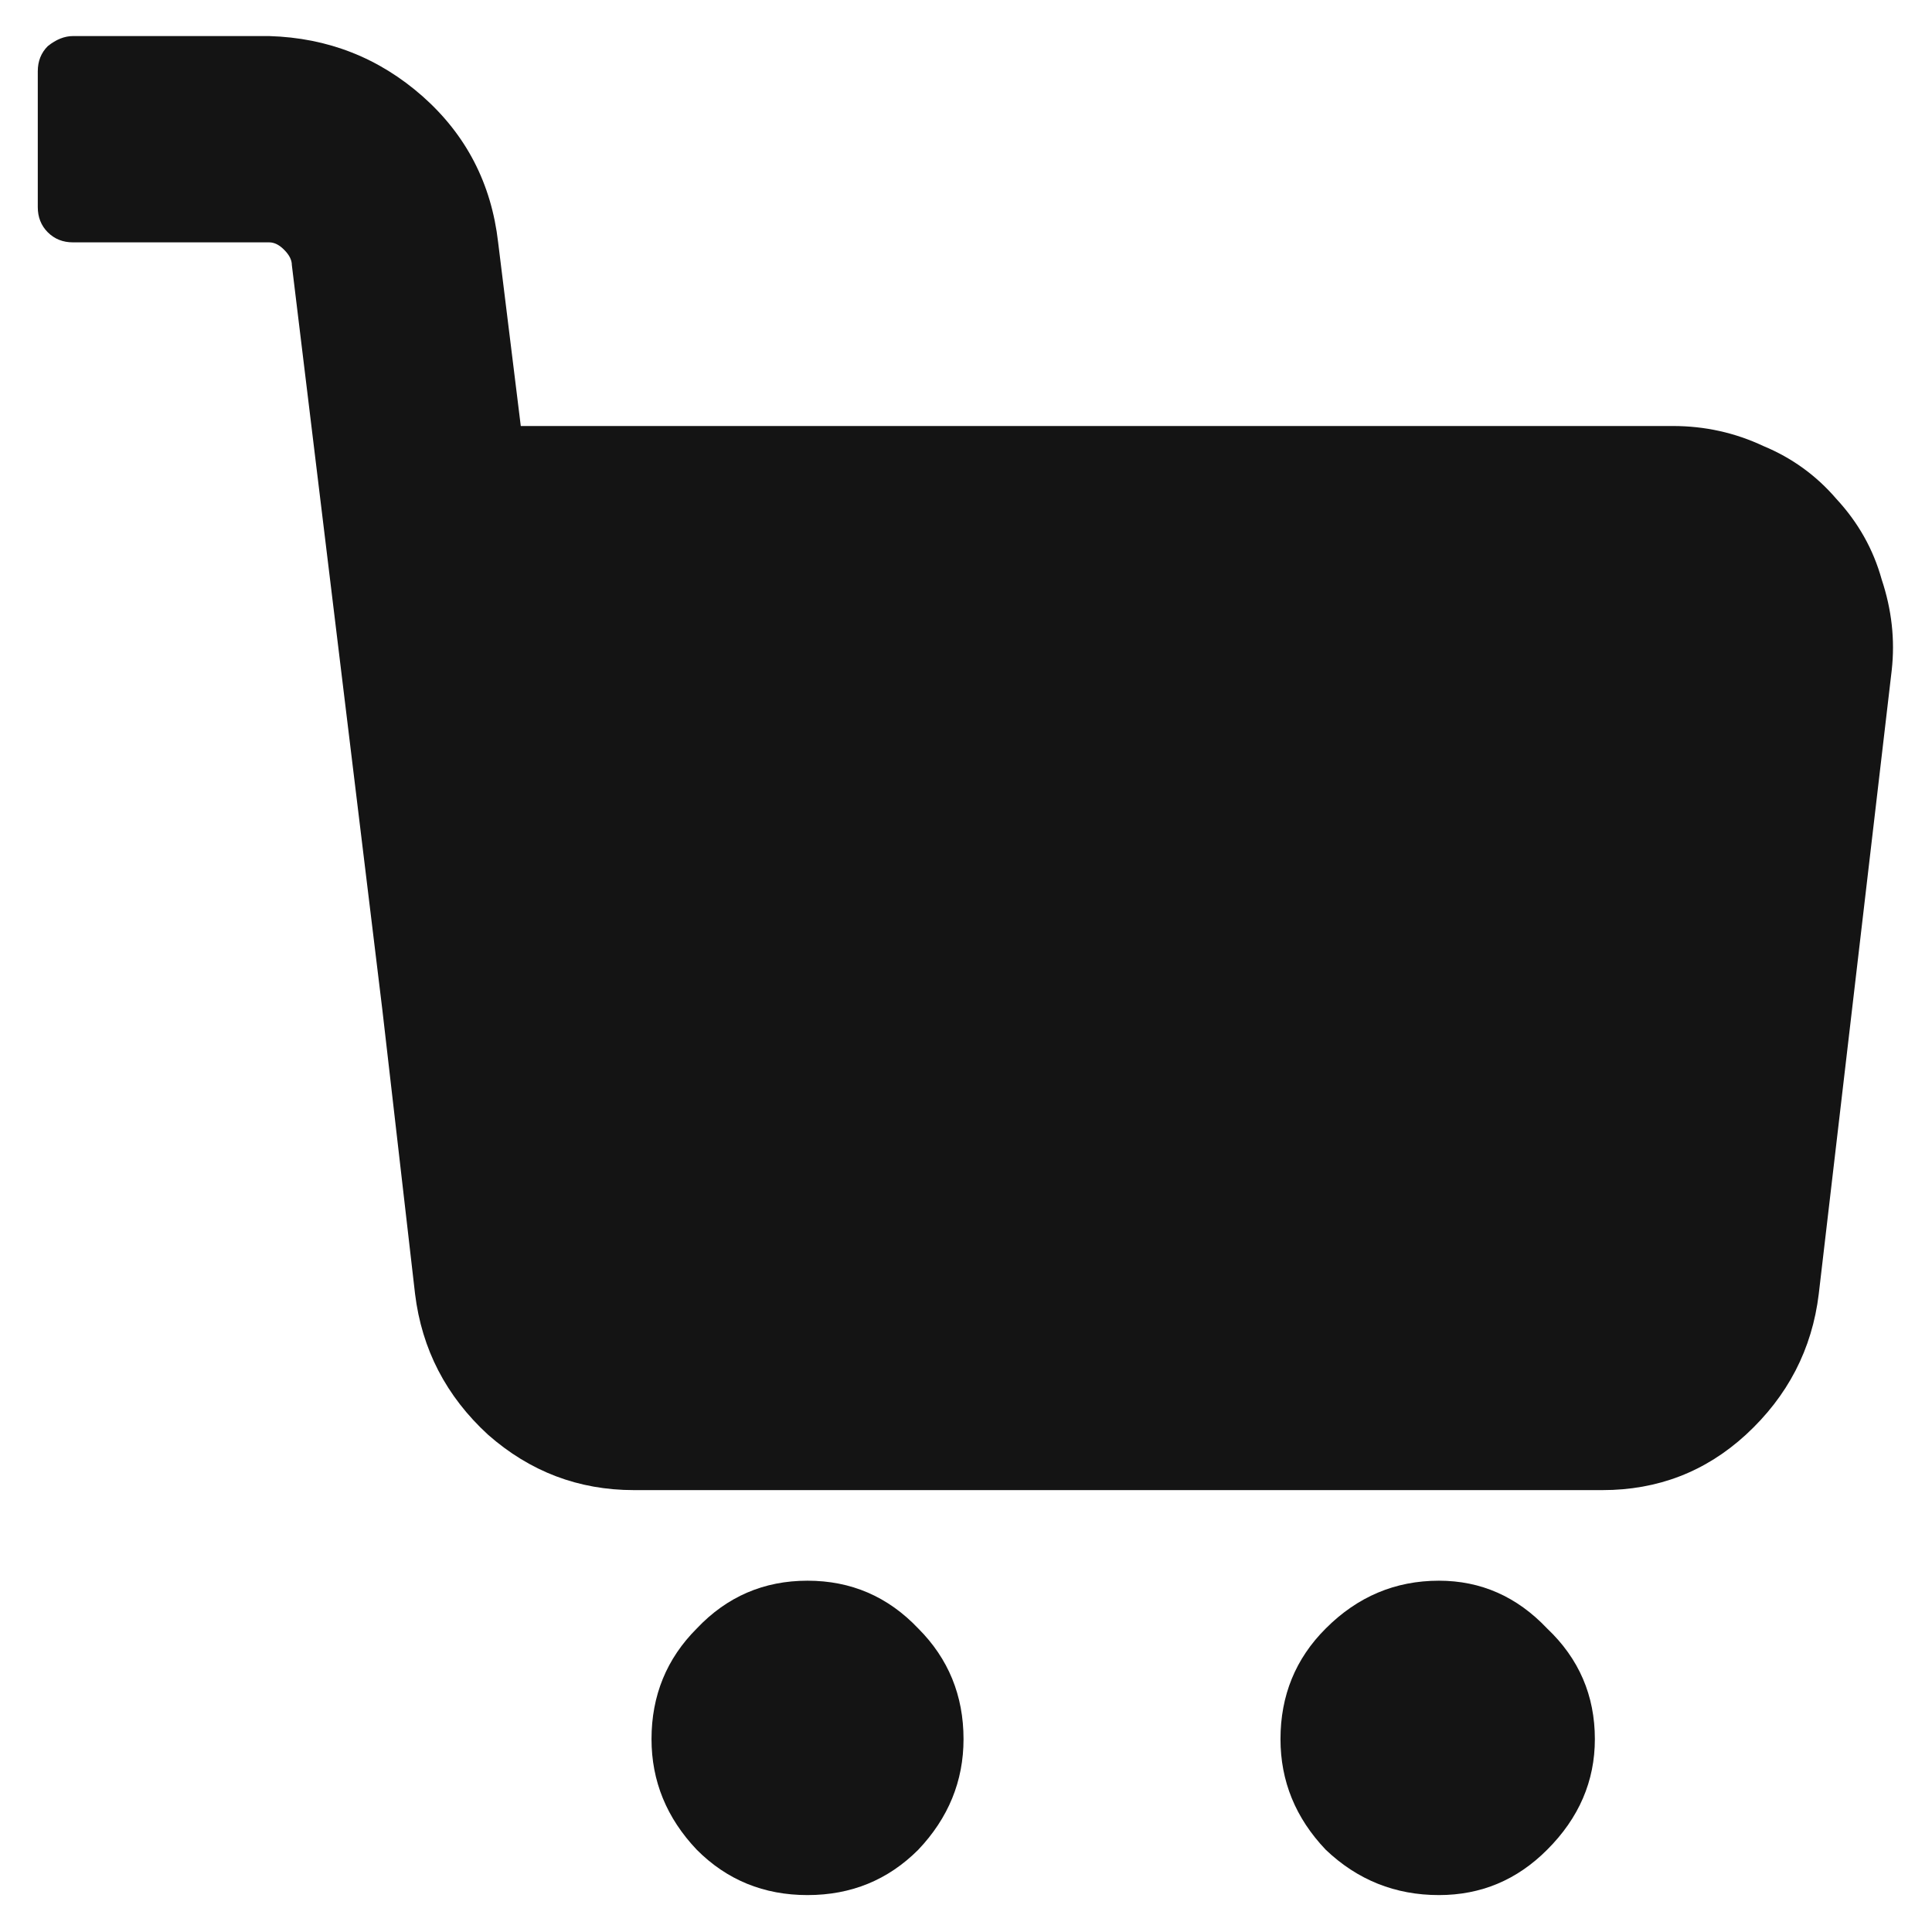 <svg width="18" height="18" viewBox="0 0 18 18" fill="none" xmlns="http://www.w3.org/2000/svg">
<path d="M17.109 4.648C17.312 4.867 17.453 5.117 17.531 5.398C17.625 5.68 17.656 5.961 17.625 6.242L16.945 12.055C16.883 12.57 16.656 13.008 16.266 13.367C15.891 13.711 15.445 13.883 14.93 13.883L5.906 13.883C5.391 13.883 4.938 13.711 4.547 13.367C4.156 13.008 3.93 12.57 3.867 12.055L3.562 9.406L2.719 2.469C2.719 2.422 2.695 2.375 2.648 2.328C2.602 2.281 2.555 2.258 2.508 2.258H0.68C0.586 2.258 0.508 2.227 0.445 2.164C0.383 2.102 0.352 2.023 0.352 1.93V0.664C0.352 0.57 0.383 0.492 0.445 0.43C0.523 0.367 0.602 0.336 0.68 0.336L2.508 0.336C3.055 0.352 3.531 0.539 3.938 0.898C4.344 1.258 4.578 1.711 4.641 2.258L4.852 3.969L15.586 3.969C15.883 3.969 16.164 4.031 16.43 4.156C16.695 4.266 16.922 4.43 17.109 4.648ZM7.523 14.727C7.93 14.727 8.273 14.875 8.555 15.172C8.836 15.453 8.977 15.797 8.977 16.203C8.977 16.594 8.836 16.938 8.555 17.234C8.273 17.516 7.93 17.656 7.523 17.656C7.117 17.656 6.773 17.516 6.492 17.234C6.211 16.938 6.07 16.594 6.07 16.203C6.07 15.797 6.211 15.453 6.492 15.172C6.773 14.875 7.117 14.727 7.523 14.727ZM11.93 16.203C11.93 16.594 12.07 16.938 12.352 17.234C12.648 17.516 13 17.656 13.406 17.656C13.797 17.656 14.133 17.516 14.414 17.234C14.711 16.938 14.859 16.594 14.859 16.203C14.859 15.797 14.711 15.453 14.414 15.172C14.133 14.875 13.797 14.727 13.406 14.727C13 14.727 12.648 14.875 12.352 15.172C12.07 15.453 11.93 15.797 11.93 16.203Z" fill="#141414"/>
</svg>
